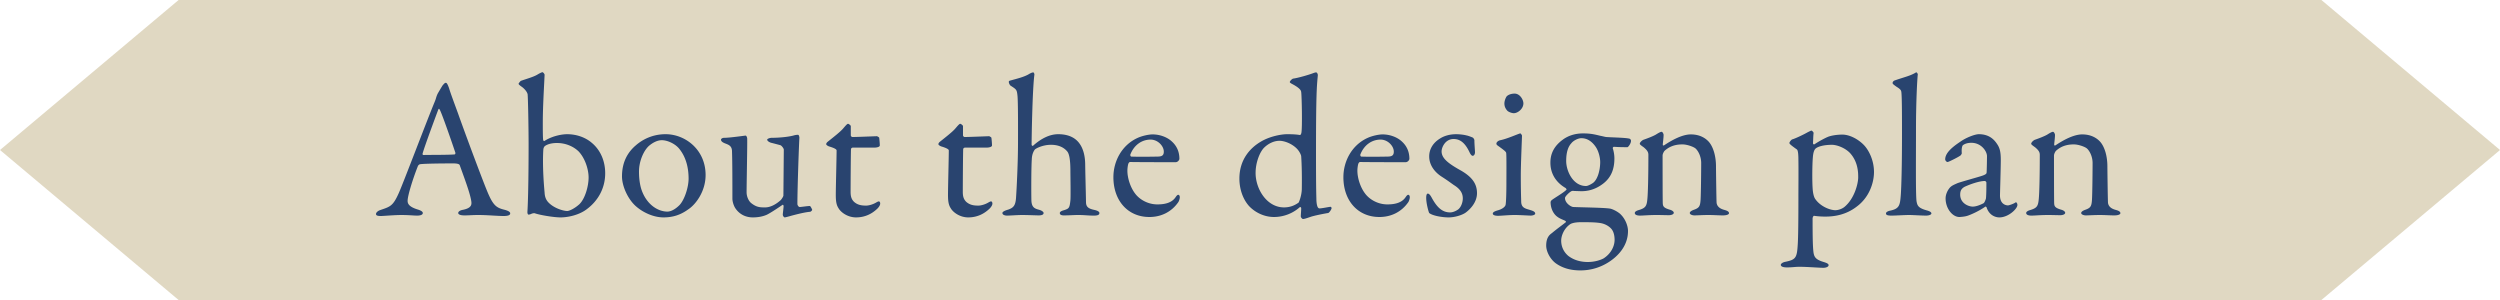 <svg xmlns="http://www.w3.org/2000/svg" viewBox="0 0 250 30"><path style="fill:#e0d8c2" d="M17.86 30h214.28L250 15 232.14 0H17.86L0 15l17.86 15z"/><path d="M44.9 8.8c.16.54.5 1.44.88 2.48 1.04 2.92 2.54 6.88 2.88 7.7.66 1.64.98 1.8 1.88 2.02.32.1.48.2.48.34s-.14.26-.64.26c-.66 0-1.64-.1-2.52-.1-.64 0-.92.04-1.42.04s-.62-.14-.62-.24.12-.26.48-.32c.96-.2.88-.6.8-1.02-.16-.82-.66-2.14-1.12-3.42-.02-.08-.1-.2-.68-.2-1.1 0-2.86.02-3.28.08-.08 0-.18.1-.22.16-.52 1.3-1.04 3-1.04 3.5 0 .24.08.58.98.86.34.1.54.22.54.36 0 .2-.3.26-.56.26-.34 0-.84-.06-1.58-.06s-1.78.1-2.08.1c-.36 0-.46-.08-.46-.2s.14-.3.44-.4c1-.34 1.26-.4 1.84-1.7.46-1.02 2.74-7.06 3.58-9.1.12-.28.14-.4.18-.52.02-.06.06-.18.14-.34.12-.2.34-.58.48-.8.14-.16.22-.26.32-.26.08 0 .16.08.32.52Zm.64 6.48c-.34-1.02-1.38-4.02-1.56-4.3-.06-.12-.1-.14-.16 0-.36.96-1.4 3.76-1.56 4.38-.02.08.02.14.1.14.8-.02 2.46 0 3.12-.06.02 0 .08-.1.06-.16Zm13.24 5.56c-.82.68-2.02.9-2.72.9s-2.08-.24-2.54-.4c-.08-.04-.26-.02-.42.06-.08.04-.2.06-.24.06-.08 0-.12-.12-.12-.26.1-1.56.12-5 .12-6.64 0-1.9-.06-4.86-.1-5.14-.02-.1-.12-.36-.5-.68-.3-.22-.4-.28-.4-.38 0-.02.18-.26.24-.28.56-.2 1.24-.38 1.64-.62.26-.16.46-.24.5-.24.08 0 .22.18.22.26-.06 1.32-.18 3.22-.18 4.82 0 .52 0 1.5.04 1.72 0 .04.1.1.12.08.66-.44 1.62-.68 2.28-.68.94 0 1.84.32 2.48.88.9.76 1.32 1.88 1.32 3.02 0 1.66-.86 2.84-1.74 3.52Zm-.9-5.68c-.46-.46-1.24-.86-2.18-.86-.66 0-1.04.18-1.2.3-.06.04-.14.16-.16.3-.02.18-.04.74-.04 1.16 0 1.04.06 2.12.16 3.2.02.42.14.74.4 1 .56.58 1.5.84 1.86.84.22 0 .76-.26 1.22-.68.56-.54.92-1.78.92-2.68 0-.72-.3-1.84-.98-2.58Zm12.68 2.34c0 1.66-1 2.96-1.74 3.44-.8.58-1.58.8-2.48.8s-1.92-.42-2.66-1.04c-.86-.7-1.48-2.06-1.48-3.06 0-1.52.64-2.48 1.4-3.12.62-.54 1.62-1.1 2.96-1.1 1.98 0 4 1.56 4 4.08Zm-5.68-2.9c-.52.48-.98 1.52-.98 2.56 0 .66.08 1.28.24 1.78.5 1.5 1.64 2.22 2.6 2.22.22 0 .66-.1 1.22-.66.5-.54.9-1.78.9-2.64 0-1.04-.24-2.18-1-3.06-.44-.48-1.16-.78-1.68-.78-.42 0-.88.22-1.3.58Zm13.16 5.44c.12-.1.3-.4.3-.48l.04-4.6c0-.12-.22-.4-.34-.44-.3-.08-.74-.2-.92-.24-.14-.04-.4-.16-.4-.32 0-.08.26-.18.46-.18.8 0 1.68-.1 2.14-.22.2-.06.34-.08.48-.08.1 0 .14.22.14.3-.04.56-.2 5-.2 6.64 0 .04.08.28.24.28.14 0 .76-.1 1-.1.08 0 .22.32.24.38 0 .06-.14.2-.22.2-.52.04-1.36.26-1.82.38-.34.1-.66.18-.7.18-.08 0-.2-.14-.2-.28 0-.12.06-.5.08-.84 0-.1-.06-.16-.1-.14-.58.4-1.38.92-1.64 1.02-.34.14-.78.24-1.34.24-.72 0-1.36-.32-1.76-.94-.14-.22-.28-.62-.28-.94 0-1.44 0-3.7-.04-4.76-.02-.56-.4-.64-.74-.78-.18-.08-.36-.18-.36-.36 0-.06.1-.18.34-.18.56 0 2.04-.22 2.12-.22s.16.18.16.3c.02.68-.06 4.46-.06 5.36 0 .46.22.92.5 1.12.52.4.88.4 1.36.4s1.02-.26 1.52-.7Zm9.66-6.42s.22.1.22.16c0-.06.06.5.06.76 0 .18-.38.22-.52.22h-2.18c-.1 0-.18.1-.18.14-.02.4-.04 3.34-.04 4.3 0 .5.12.76.34.98.38.34.8.38 1.22.38.26 0 .68-.12.98-.3.18-.1.22-.12.3-.12.02 0 .12.04.12.22 0 .16-.14.36-.28.5-.54.52-1.24.88-2.14.88-.82 0-1.52-.5-1.76-.94-.22-.34-.26-.76-.26-1.32 0-.74.08-3.74.08-4.44 0-.14-.36-.28-.76-.4-.16-.06-.28-.16-.28-.22 0-.08.06-.16.12-.22.7-.56 1.32-1.04 1.6-1.38.24-.28.38-.44.46-.44.1 0 .28.18.28.22v.94c0 .06.08.16.16.16.44 0 2.38-.08 2.46-.08Zm11.22 0s.22.1.22.16c0-.06.06.5.06.76 0 .18-.38.22-.52.22H96.5c-.1 0-.18.1-.18.14-.02.4-.04 3.34-.04 4.3 0 .5.12.76.34.98.38.34.8.38 1.22.38.26 0 .68-.12.98-.3.18-.1.22-.12.3-.12.02 0 .12.04.12.22 0 .16-.14.36-.28.5-.54.52-1.24.88-2.14.88-.82 0-1.52-.5-1.76-.94-.22-.34-.26-.76-.26-1.32 0-.74.08-3.74.08-4.44 0-.14-.36-.28-.76-.4-.16-.06-.28-.16-.28-.22 0-.08.06-.16.12-.22.7-.56 1.32-1.04 1.6-1.38.24-.28.38-.44.46-.44.1 0 .28.18.28.22v.94c0 .06.08.16.16.16.44 0 2.38-.08 2.46-.08Zm9.02.72c.4.54.58 1.3.58 2.16.02 1.26.06 2.5.08 3.7 0 .5.26.66.78.78.4.08.56.2.56.32 0 .18-.16.26-.54.26-.68 0-.9-.06-1.58-.06-.46 0-.86.04-1.44.04-.3 0-.4-.1-.4-.24 0-.12.18-.22.42-.28.5-.16.56-.22.64-.98.04-.38 0-2.58 0-2.9 0-1.1-.1-1.74-.32-2-.32-.38-.84-.66-1.62-.66-.86 0-1.52.38-1.6.46-.04.04-.3.36-.32.98-.06.84-.06 3.44-.04 4.16.04.66.32.78.78.9.28.08.44.22.44.32 0 .18-.22.24-.5.24-.16 0-1.16-.04-1.64-.04s-1.18.06-1.52.06c-.18 0-.46-.06-.46-.26 0-.1.16-.22.58-.34.52-.18.72-.4.78-1.14.06-.84.2-3.54.2-5.56 0-.8.02-4.18-.06-4.76-.06-.52-.1-.56-.66-.92-.08-.04-.2-.24-.2-.4 0-.04.02-.08.06-.1.62-.18 1.52-.38 2-.7.08-.04.26-.14.38-.14.08 0 .12.16.12.22-.2 1.44-.28 6.42-.28 7 0 .12.12.14.14.12.82-.74 1.68-1.16 2.52-1.16 1 0 1.7.34 2.12.92Zm9.3-.14c.44.42.7.98.7 1.68 0 .12-.16.34-.38.34s-3.64 0-4.56-.02c-.06 0-.14.1-.16.16-.06.16-.1.5-.1.7 0 .78.32 1.7.76 2.28.44.6 1.28 1.1 2.24 1.1.88 0 1.48-.22 1.82-.72.08-.12.18-.24.26-.24.12 0 .16.14.16.24 0 .16-.08.38-.14.48-.7 1.02-1.76 1.5-2.9 1.5-2.16 0-3.6-1.64-3.6-3.98 0-1.6.84-3.2 2.4-3.92.52-.24 1.18-.36 1.52-.36.7 0 1.48.26 1.98.76Zm-4.2 1.24c-.04.1.04.22.08.22.52.02 1.58.02 2.58 0 .48 0 .68-.1.68-.5 0-.56-.6-1.2-1.32-1.2-.9 0-1.66.56-2.02 1.48Zm16.94-1.94c.08.02.14-.12.16-.22.1-.54.04-3.6-.02-4.08-.02-.1-.02-.34-.94-.82-.18-.1-.2-.14-.2-.18 0-.08.22-.32.34-.34.46-.06 1.52-.36 2.04-.56.12-.04.18-.06.26-.06.06 0 .18.14.16.32-.1 1.06-.18 1.78-.18 7.9 0 3.86.04 4.18.04 4.56.04.74.2.82.32.82.22 0 .88-.14 1.08-.16.08 0 .12.1.12.12 0 .14-.24.48-.34.5-.38.06-1.42.26-1.8.4-.46.16-.62.2-.72.2-.08 0-.22-.16-.22-.26 0-.18.04-.54.04-.82 0-.08-.08-.12-.12-.12a3.9 3.9 0 0 1-2.6 1c-.96 0-1.88-.44-2.5-1.1-.64-.72-.96-1.74-.96-2.74 0-1.96 1.14-3.1 2.12-3.68.92-.56 2.1-.76 2.64-.76.72 0 1.04.04 1.28.08Zm-3.58 1.28c-.38.38-.84 1.4-.84 2.52 0 1.6 1.12 3.44 2.84 3.44.64 0 1.1-.22 1.46-.48.04-.04.3-.68.32-1.32.02-1.28 0-2.38-.06-3.32-.02-.16-.2-.52-.44-.76-.56-.56-1.32-.78-1.72-.78-.64 0-1.2.34-1.56.7Zm13.84-.58c.44.42.7.98.7 1.68 0 .12-.16.34-.38.34s-3.64 0-4.56-.02c-.06 0-.14.1-.16.16-.06.16-.1.5-.1.7 0 .78.32 1.7.76 2.28.44.6 1.28 1.1 2.24 1.1.88 0 1.48-.22 1.82-.72.08-.12.18-.24.26-.24.12 0 .16.14.16.24 0 .16-.08.38-.14.48-.7 1.02-1.76 1.5-2.9 1.5-2.16 0-3.6-1.64-3.6-3.98 0-1.6.84-3.2 2.4-3.92.52-.24 1.18-.36 1.52-.36.7 0 1.48.26 1.98.76Zm-4.2 1.24c-.04.1.04.22.08.22.52.02 1.58.02 2.58 0 .48 0 .68-.1.68-.5 0-.56-.6-1.2-1.32-1.2-.9 0-1.66.56-2.02 1.48Zm10.6-1.9c.22.04.6.2.64.22s.16.16.16.28c0 .36.06 1.04.06 1.18 0 .18-.08.36-.24.36-.08 0-.2-.12-.3-.34-.44-.94-.94-1.34-1.6-1.34-.82 0-1.2.82-1.2 1.24 0 .68.64 1.2 1.98 1.94 1.12.66 1.56 1.34 1.56 2.24s-.66 1.6-1.16 1.96c-.36.24-1.06.46-1.68.46s-1.6-.16-1.94-.44c-.06-.1-.3-.94-.3-1.52 0-.22.04-.42.16-.42.16 0 .3.24.42.46.56 1.02 1.1 1.42 1.82 1.42.26 0 .58-.14.8-.3.3-.24.46-.72.46-1.1 0-.54-.28-.96-.9-1.34-.48-.34-.6-.44-1.22-.84-.6-.38-1.24-1.08-1.24-2.02 0-.68.34-1.34 1.1-1.8.38-.24.92-.42 1.6-.42.38 0 .8.06 1.02.12Zm3.16 8.04c-.32 0-.52-.08-.52-.22 0-.12.14-.22.48-.32.46-.12.76-.36.8-.56.06-.28.08-1.48.08-2.06s.02-2.88-.02-3.12c-.02-.14-.24-.3-.82-.72-.12-.08-.16-.14-.16-.22 0-.14.18-.3.4-.34.74-.16 1.68-.6 1.98-.68.08 0 .18.2.18.22 0 .22-.12 2.82-.12 3.96s.02 1.96.04 2.66c.02.64.46.68.96.84.32.1.44.2.44.34 0 .12-.24.2-.46.2-.14 0-1.14-.06-1.56-.06-.66 0-1.36.08-1.7.08Zm2.54-11.24c0 .54-.56.98-.96.98-.14 0-.46-.08-.64-.24-.16-.18-.3-.4-.3-.74 0-.18.08-.5.24-.72.2-.18.5-.26.78-.26.54 0 .88.62.88.98Zm7.7 3.24c.22.04.42.1.56.12.44.04 1.9.06 2.32.16.12.02.18.14.18.22 0 .28-.28.64-.36.64-.12 0-.84 0-1.34-.04-.08 0-.14.1-.12.16.1.3.16.66.16 1 0 1.1-.34 1.92-1.12 2.52-.88.68-1.7.76-2.18.76-.12 0-.56-.02-.7-.02-.12-.02-.22-.02-.3.02-.2.1-.64.52-.64.68 0 .52.6.88.82.9.88.04 3.04.06 3.68.16.16.02.6.2.96.48.56.48.84 1.24.84 1.76 0 1.5-1.02 2.52-1.88 3.08-1.1.72-2.16.86-2.88.86s-1.66-.12-2.5-.74c-.56-.44-.92-1.18-.92-1.74 0-.88.4-1.12.58-1.26.5-.42 1.12-.86 1.38-1.08.04-.04 0-.1-.06-.14-.14-.08-.52-.2-.78-.4-.4-.28-.68-.84-.68-1.48 0-.04.06-.14.1-.18.3-.24 1.16-.72 1.48-1.04.04-.04-.02-.12-.08-.18-.56-.32-1.52-1.08-1.52-2.54 0-.98.44-1.7 1.22-2.28.56-.42 1.26-.64 2.04-.64s1.16.1 1.74.24Zm.32 12.26c.8-.52 1.1-1.28 1.1-1.86 0-.26-.04-.72-.28-1.04-.2-.26-.58-.52-1.06-.62-.54-.1-1.18-.1-2.02-.1-.64 0-.96.12-1.08.2-.64.44-.9 1.18-.9 1.64 0 .64.28 1.16.7 1.52.54.42 1.22.62 1.96.62.78 0 1.36-.24 1.58-.36Zm-3.22-11.52c-.3.32-.52.84-.52 1.78 0 1 .68 2.5 1.98 2.5.14 0 .38-.1.66-.28.5-.32.76-1.3.76-2.12 0-.36-.12-1.02-.44-1.5-.38-.56-.86-.88-1.44-.88-.36 0-.82.26-1 .5Zm7.2-.34c.34-.12 1.06-.38 1.34-.58.2-.12.38-.22.48-.22s.2.22.2.3c0 .34-.08.82-.08 1 0 .1.1.06.12.06.8-.54 1.84-1.1 2.68-1.1.98 0 1.54.44 1.82.76.44.52.7 1.44.7 2.44 0 .38.04 3.36.06 3.64.04.3.24.56.74.7.38.1.5.2.5.34s-.28.22-.6.22c-.46 0-.92-.04-1.48-.04-.5 0-1.12.04-1.38.04-.18 0-.46-.08-.46-.24 0-.14.22-.26.46-.34.48-.18.58-.34.62-1s.06-3.08.06-3.66c0-.72-.36-1.3-.6-1.48-.22-.16-.82-.38-1.28-.38-.88 0-1.4.3-1.78.64-.06.06-.2.3-.2.48 0 .26 0 4.56.02 4.8.02.28.1.44.74.62.2.06.36.18.36.3 0 .14-.22.24-.5.24-.24 0-.8-.02-1.22-.02-.74 0-1.32.06-1.66.06-.3 0-.52-.08-.52-.26 0-.14.2-.24.42-.3.66-.2.78-.4.84-1.12.06-.6.1-2.34.1-4.38 0-.22-.04-.42-.48-.78-.26-.18-.38-.28-.38-.34 0-.14.22-.34.36-.4Zm22.12.6c.48.54.94 1.52.94 2.62 0 1-.42 2.48-1.7 3.44-1.1.86-2.28 1.02-3.18 1.02-.46 0-.86-.04-1.12-.08-.06 0-.14.16-.14.26 0 1.94.02 2.76.08 3.32.06.52.2.78.96 1.02.4.12.56.2.56.34 0 .16-.26.26-.52.26-.44 0-1.6-.1-2.38-.1-.48 0-.68.06-1.28.06-.3 0-.6-.06-.6-.26 0-.08.14-.24.46-.3 1.06-.22 1.16-.4 1.24-1.82.04-.66.06-2.32.06-4.36 0-1.36.02-2.86 0-4.04 0-.84-.1-.98-.16-1.02-.5-.36-.74-.54-.74-.64s.2-.34.28-.36c.3-.08 1.18-.5 1.52-.7.2-.1.36-.18.4-.18.06 0 .22.16.22.24-.04.32-.04.7-.06 1.02 0 .08.08.16.16.1.48-.32 1.02-.6 1.3-.72.32-.14.92-.24 1.48-.24.72 0 1.62.46 2.22 1.12Zm-4.88.26c-.1.08-.2.24-.26.6-.1.6-.12 2.78-.04 3.6.04.36.12.7.26.88.54.76 1.5 1.1 2 1.1.22 0 .64-.1.92-.34 1-.84 1.36-2.34 1.36-2.94 0-.46 0-1.54-.82-2.44-.52-.54-1.34-.82-1.8-.82-.84 0-1.4.18-1.62.36Zm7.96-6.82c.92-.32 1.52-.44 2.06-.78.06-.04.18.12.18.2-.06.5-.18 2.76-.18 5.44 0 2.92-.04 6.74.06 7.28.08.4.16.64 1.02.88.3.08.46.18.46.3 0 .14-.28.22-.52.22-.48 0-1.34-.06-1.7-.06-.46 0-1.34.06-1.76.06s-.56-.06-.56-.22c0-.14.22-.24.44-.28.92-.2.96-.56 1.04-1.56.06-.82.12-2.92.12-6.08 0-1.48 0-3.64-.06-4.18-.02-.16-.02-.28-.48-.56-.34-.24-.4-.3-.4-.38s.06-.22.28-.28Zm10.14 6.34c.3.42.4.82.4 1.66 0 .78-.08 3.3-.08 3.52 0 .92.64 1 .8 1 .08 0 .54-.14.76-.3.06-.04.08 0 .12.06.06.06.06.18.06.2 0 .38-.9 1.24-1.8 1.24-.46 0-1.04-.26-1.28-1 0-.02-.08-.1-.12-.08-.74.52-1.6.86-1.8.92-.22.08-.7.12-.8.12-.7 0-1.38-.86-1.38-1.86 0-.36.16-.74.38-1.02.2-.26.5-.36.8-.5.3-.12 1.9-.56 2.34-.7.46-.14.58-.24.58-.36.02-.18.04-1.4.04-1.64 0-.5-.58-1.34-1.56-1.34-.42 0-.68.12-.82.22-.12.06-.18.42-.14.82 0 .06-.08.18-.12.22-.2.16-1.2.66-1.3.66-.12 0-.24-.16-.24-.26 0-.58.56-1.14 1.5-1.76.58-.42 1.48-.76 1.86-.76 1 0 1.5.5 1.8.94Zm-1.32 5.96c.12-.08.24-.46.24-.5.04-.48.04-1.16.04-1.56 0-.06-.08-.16-.16-.16-.56 0-1.52.34-2.06.6-.2.14-.4.28-.4.76 0 .88.84 1.2 1.26 1.2.3 0 .7-.14 1.08-.34Zm5.12-6.34c.34-.12 1.06-.38 1.34-.58.2-.12.38-.22.48-.22s.2.22.2.3c0 .34-.08.82-.08 1 0 .1.1.06.12.06.8-.54 1.84-1.1 2.68-1.1.98 0 1.54.44 1.82.76.44.52.7 1.44.7 2.44 0 .38.04 3.36.06 3.64.04.3.24.56.74.7.38.1.5.2.5.34s-.28.22-.6.22c-.46 0-.92-.04-1.48-.04-.5 0-1.12.04-1.38.04-.18 0-.46-.08-.46-.24 0-.14.22-.26.46-.34.48-.18.58-.34.62-1s.06-3.08.06-3.66c0-.72-.36-1.3-.6-1.48-.22-.16-.82-.38-1.28-.38-.88 0-1.4.3-1.78.64-.06.06-.2.3-.2.48 0 .26 0 4.56.02 4.8.02.28.1.44.74.62.2.06.36.18.36.3 0 .14-.22.24-.5.24-.24 0-.8-.02-1.22-.02-.74 0-1.32.06-1.66.06-.3 0-.52-.08-.52-.26 0-.14.2-.24.42-.3.66-.2.78-.4.84-1.12.06-.6.1-2.34.1-4.38 0-.22-.04-.42-.48-.78-.26-.18-.38-.28-.38-.34 0-.14.22-.34.36-.4Z" style="fill:#29446f"/></svg>